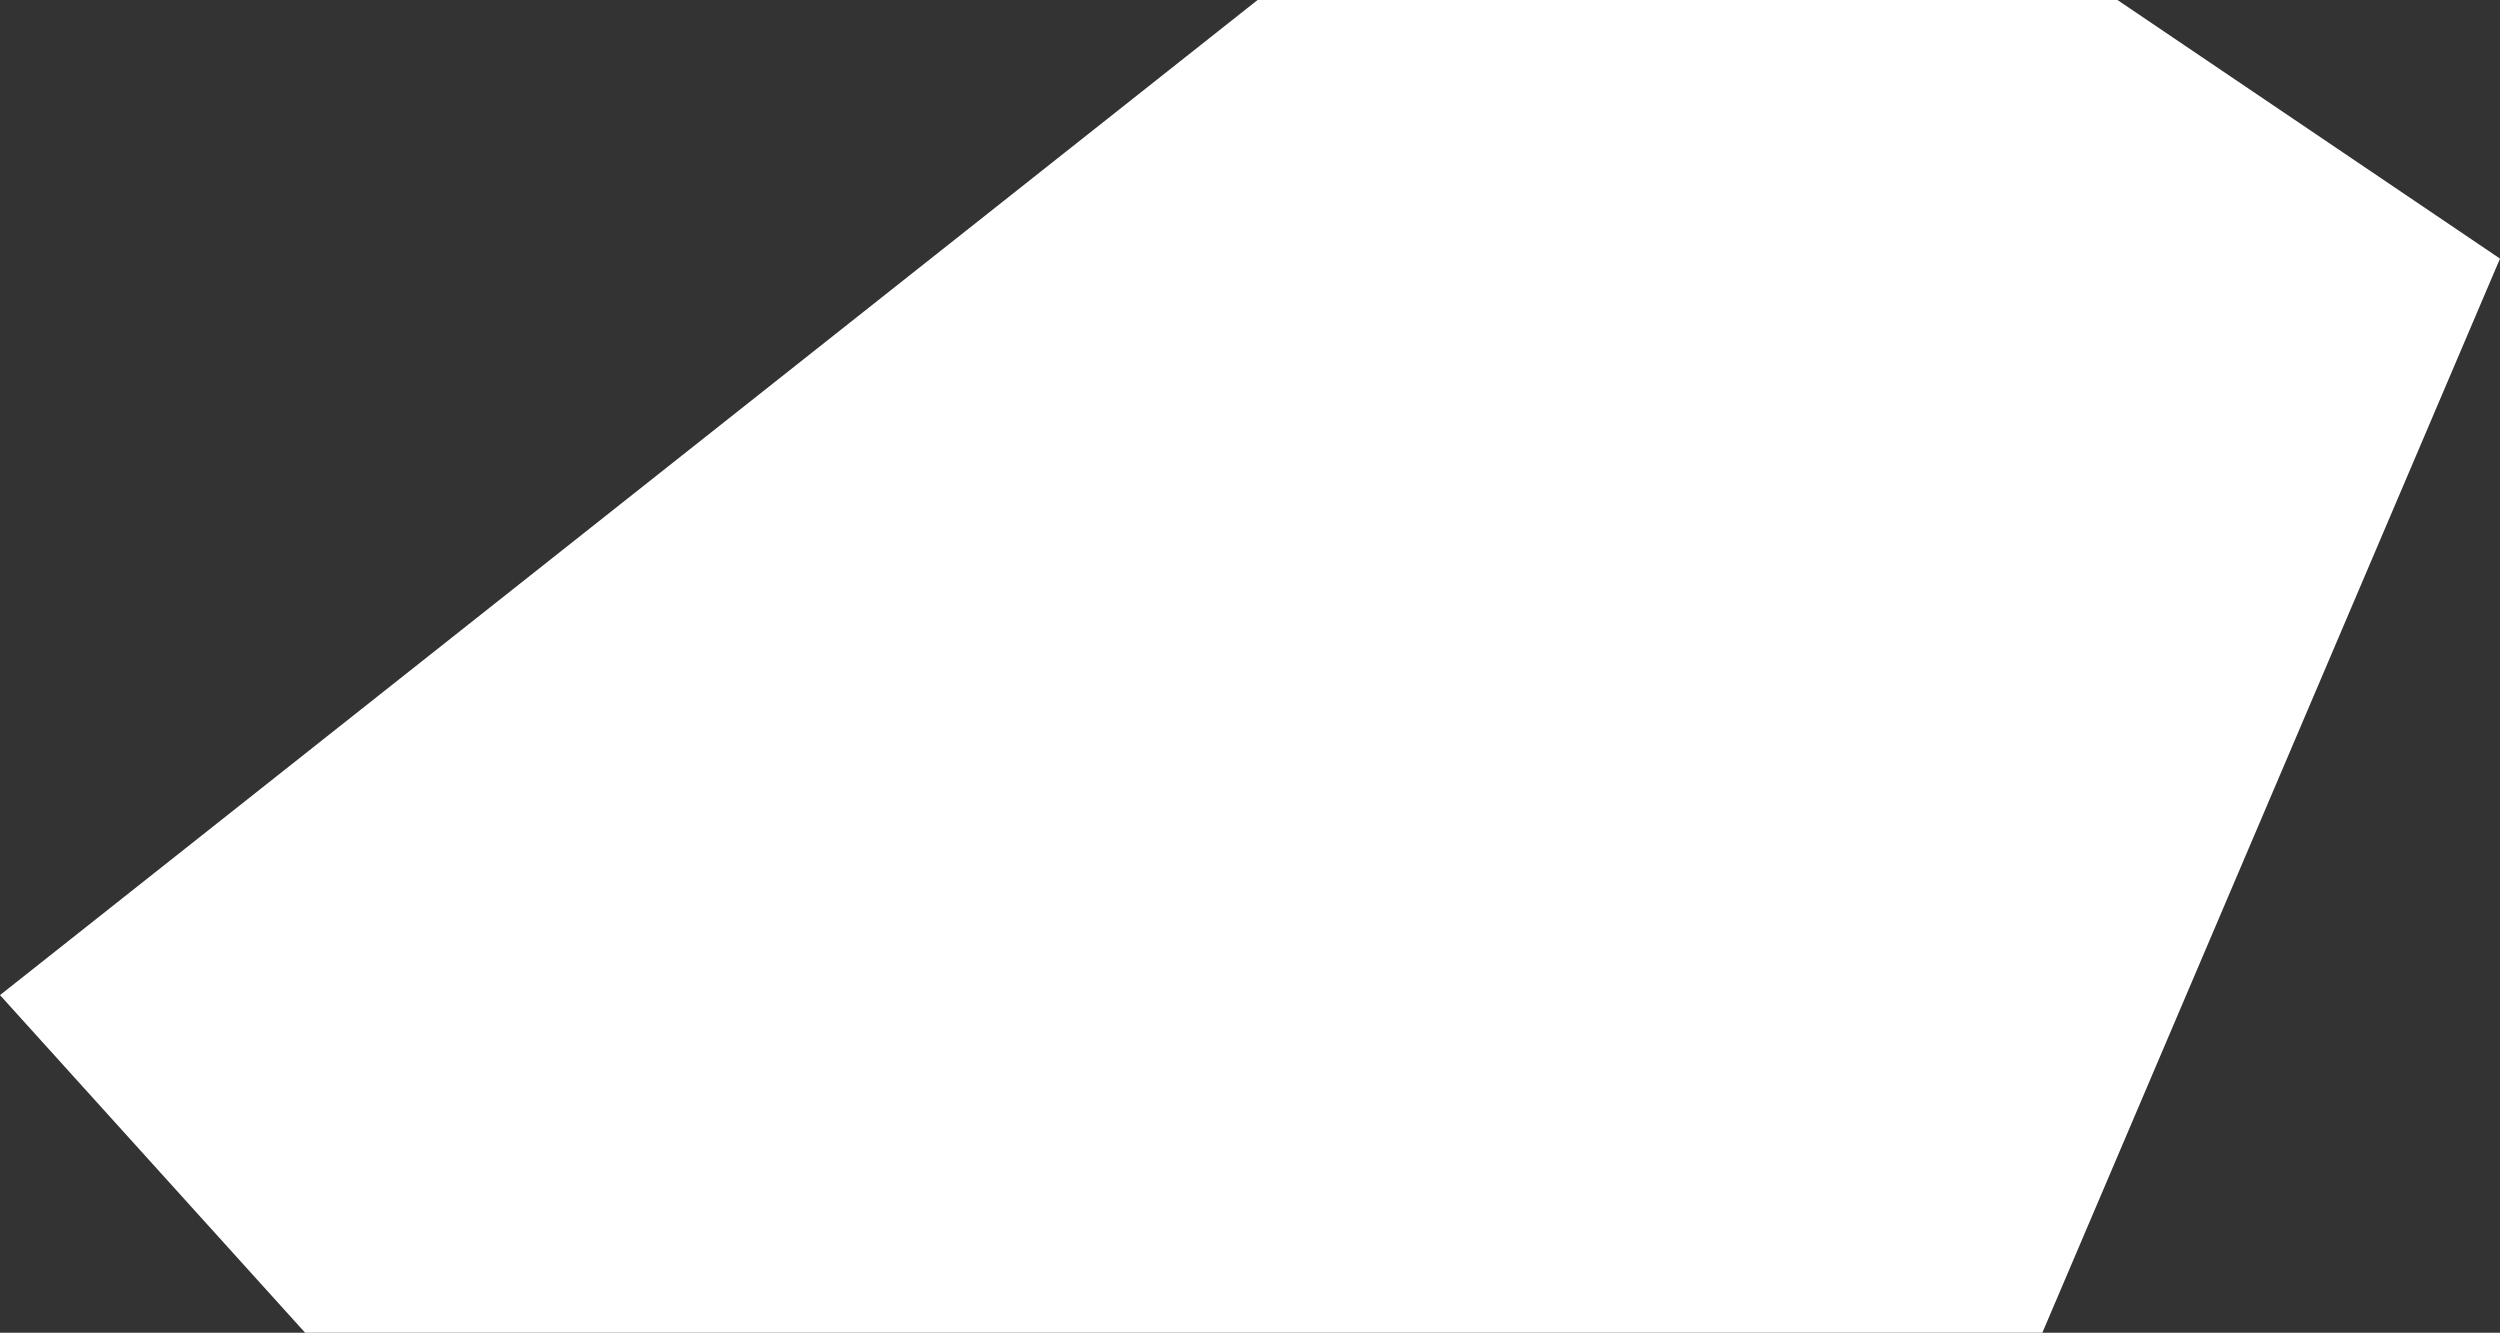<?xml version="1.0" encoding="UTF-8"?><svg id="_レイヤー_2" xmlns="http://www.w3.org/2000/svg" viewBox="0 0 1160.03 618.41"><rect x="0" y="0" width="1160.03" height="618.41" fill="#333333" stroke="none"/><defs><style>.cls-1{fill:#fff;stroke-width:0px;}</style></defs><g id="_レイヤー_3"><polygon class="cls-1" points="982.52 0 583.54 0 0 461.74 141.59 618.41 947.67 618.41 1160.03 120 982.52 0"/></g></svg>
